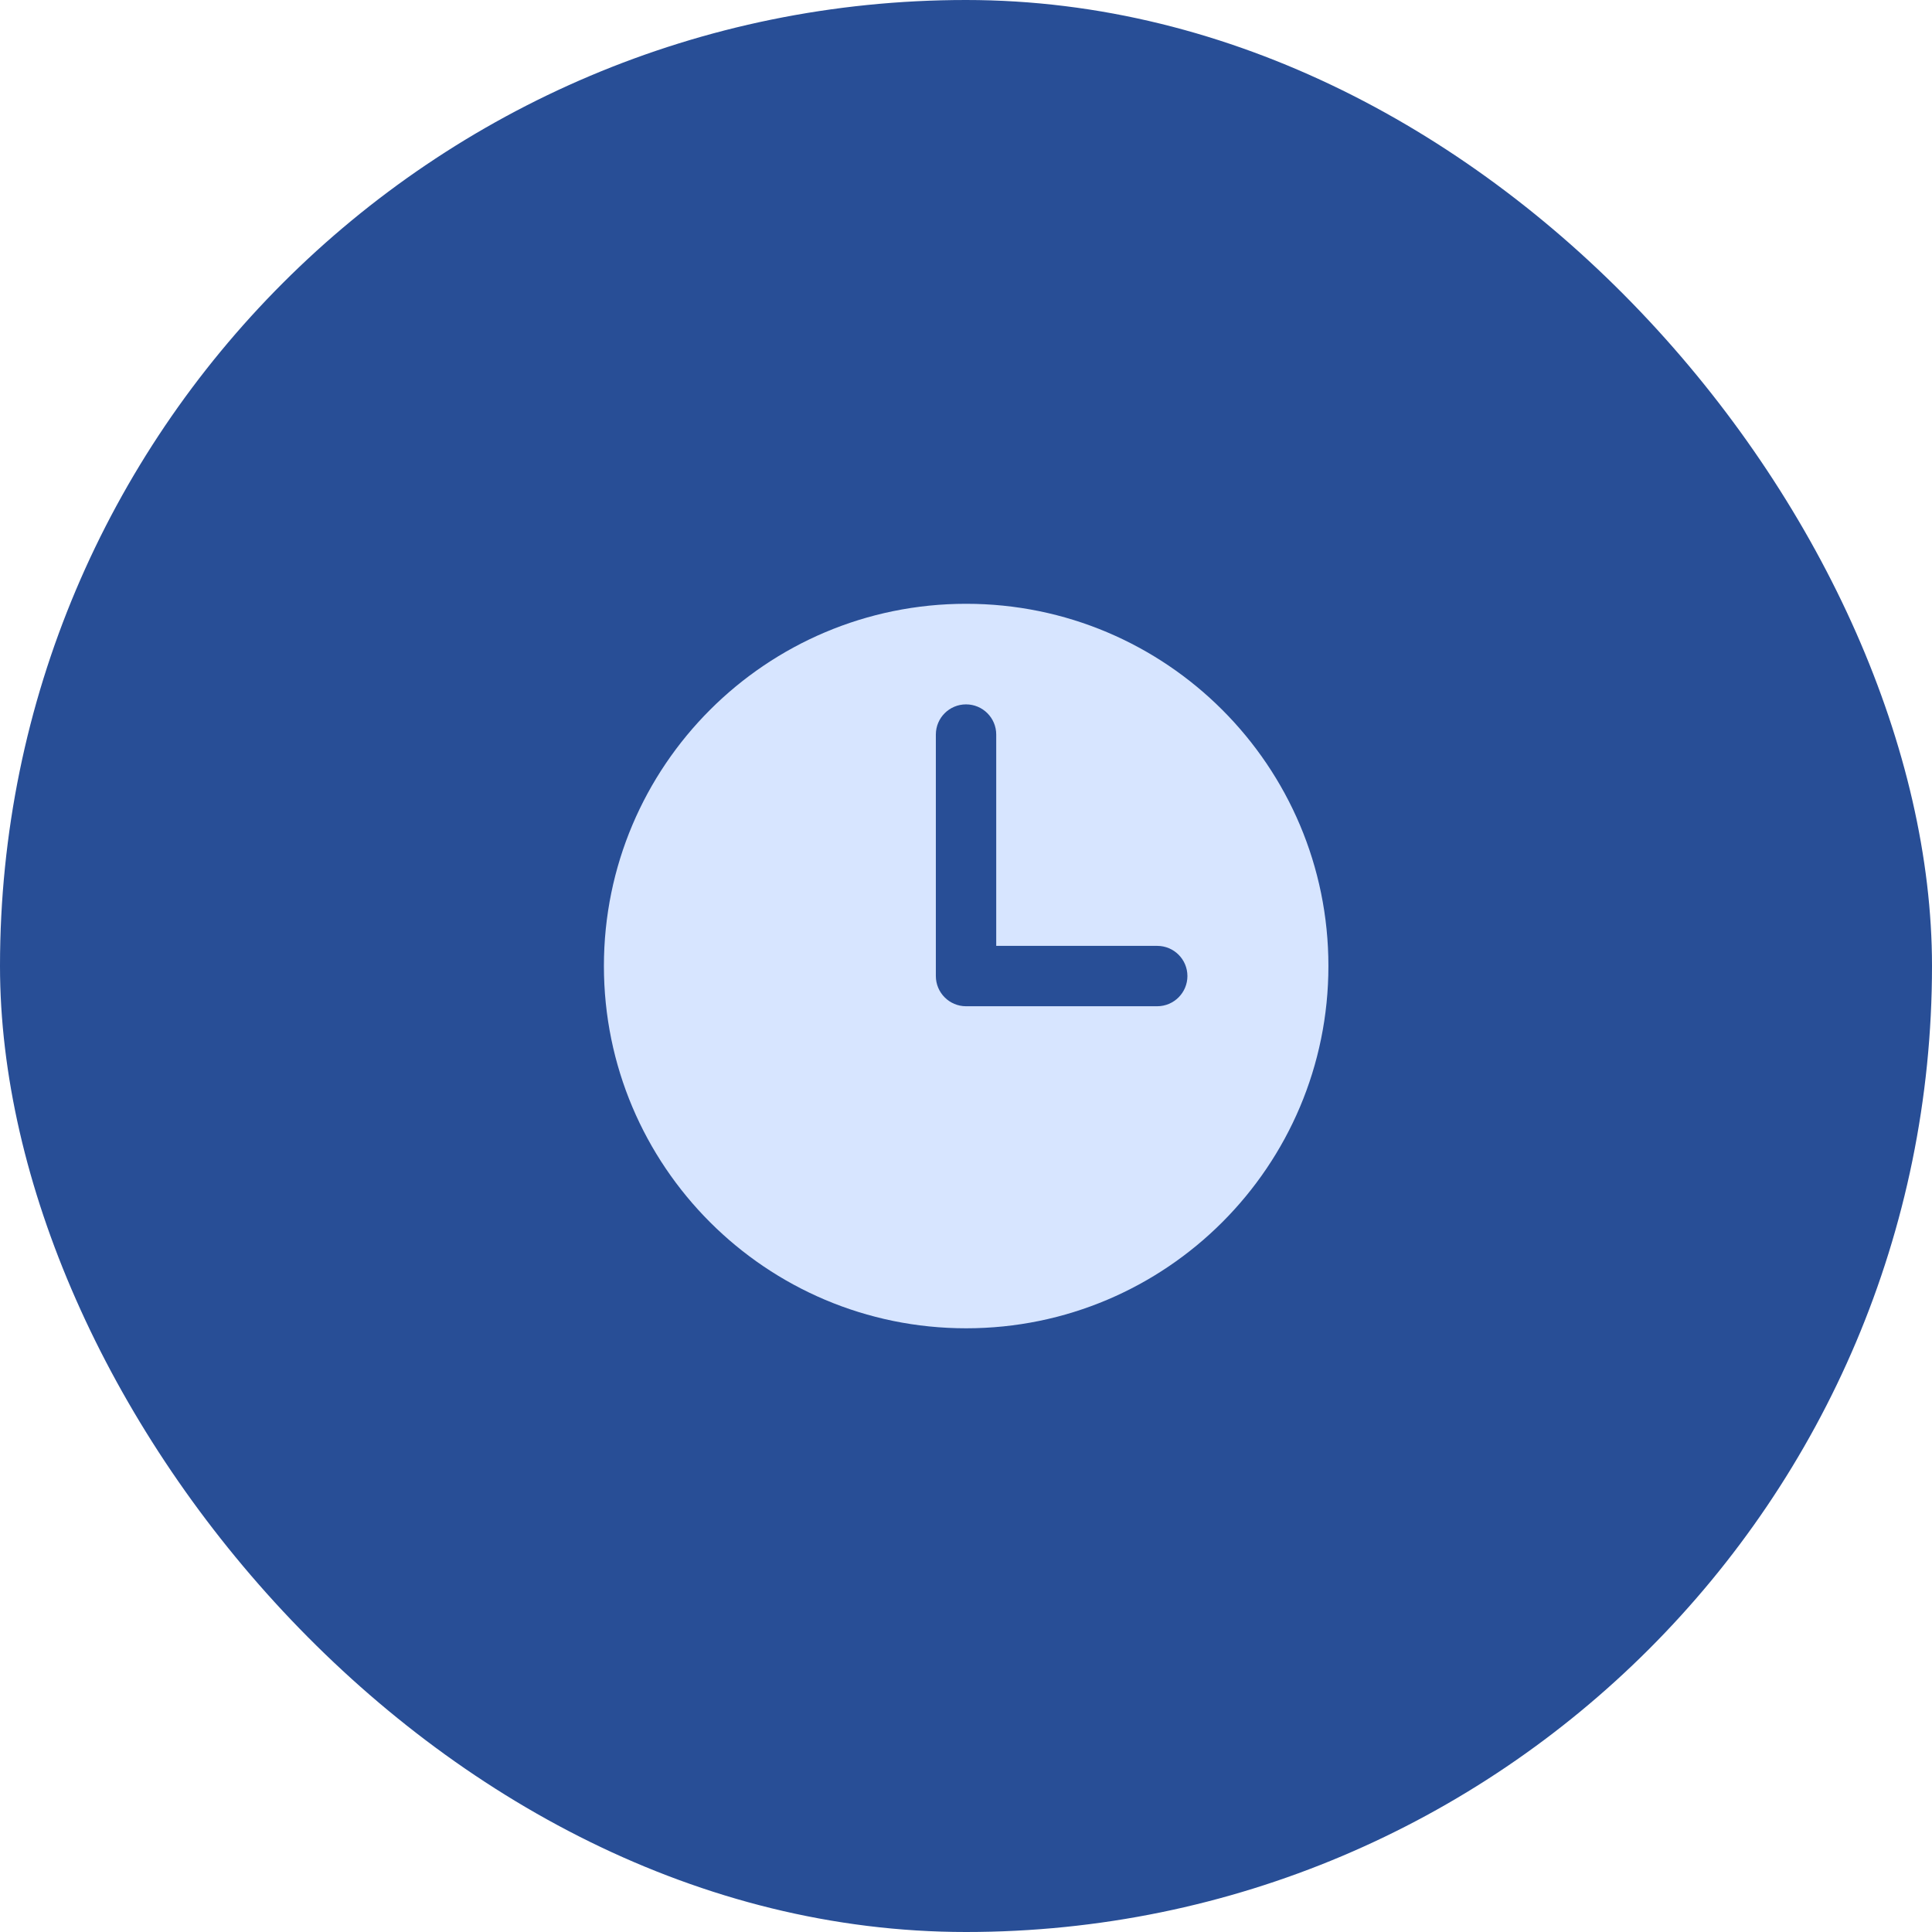 <?xml version="1.0" encoding="UTF-8"?>
<svg xmlns="http://www.w3.org/2000/svg" width="48" height="48" viewBox="0 0 48 48" fill="none">
  <rect width="48" height="48" rx="24" fill="#284E96"></rect>
  <path d="M24.004 15.001C28.974 15.001 33.004 19.03 33.004 24C33.004 28.971 28.974 33.001 24.004 33.001C19.033 33.001 15.004 28.971 15.004 24C15.004 19.03 19.033 15.001 24.004 15.001ZM24.001 17.5C23.587 17.5 23.251 17.835 23.251 18.25V24.25C23.251 24.663 23.587 25 24.001 25H28.751C29.165 24.999 29.501 24.663 29.501 24.25C29.501 23.835 29.165 23.5 28.751 23.5H24.751V18.25C24.751 17.835 24.415 17.5 24.001 17.5Z" fill="#D7E5FF"></path>
</svg>
